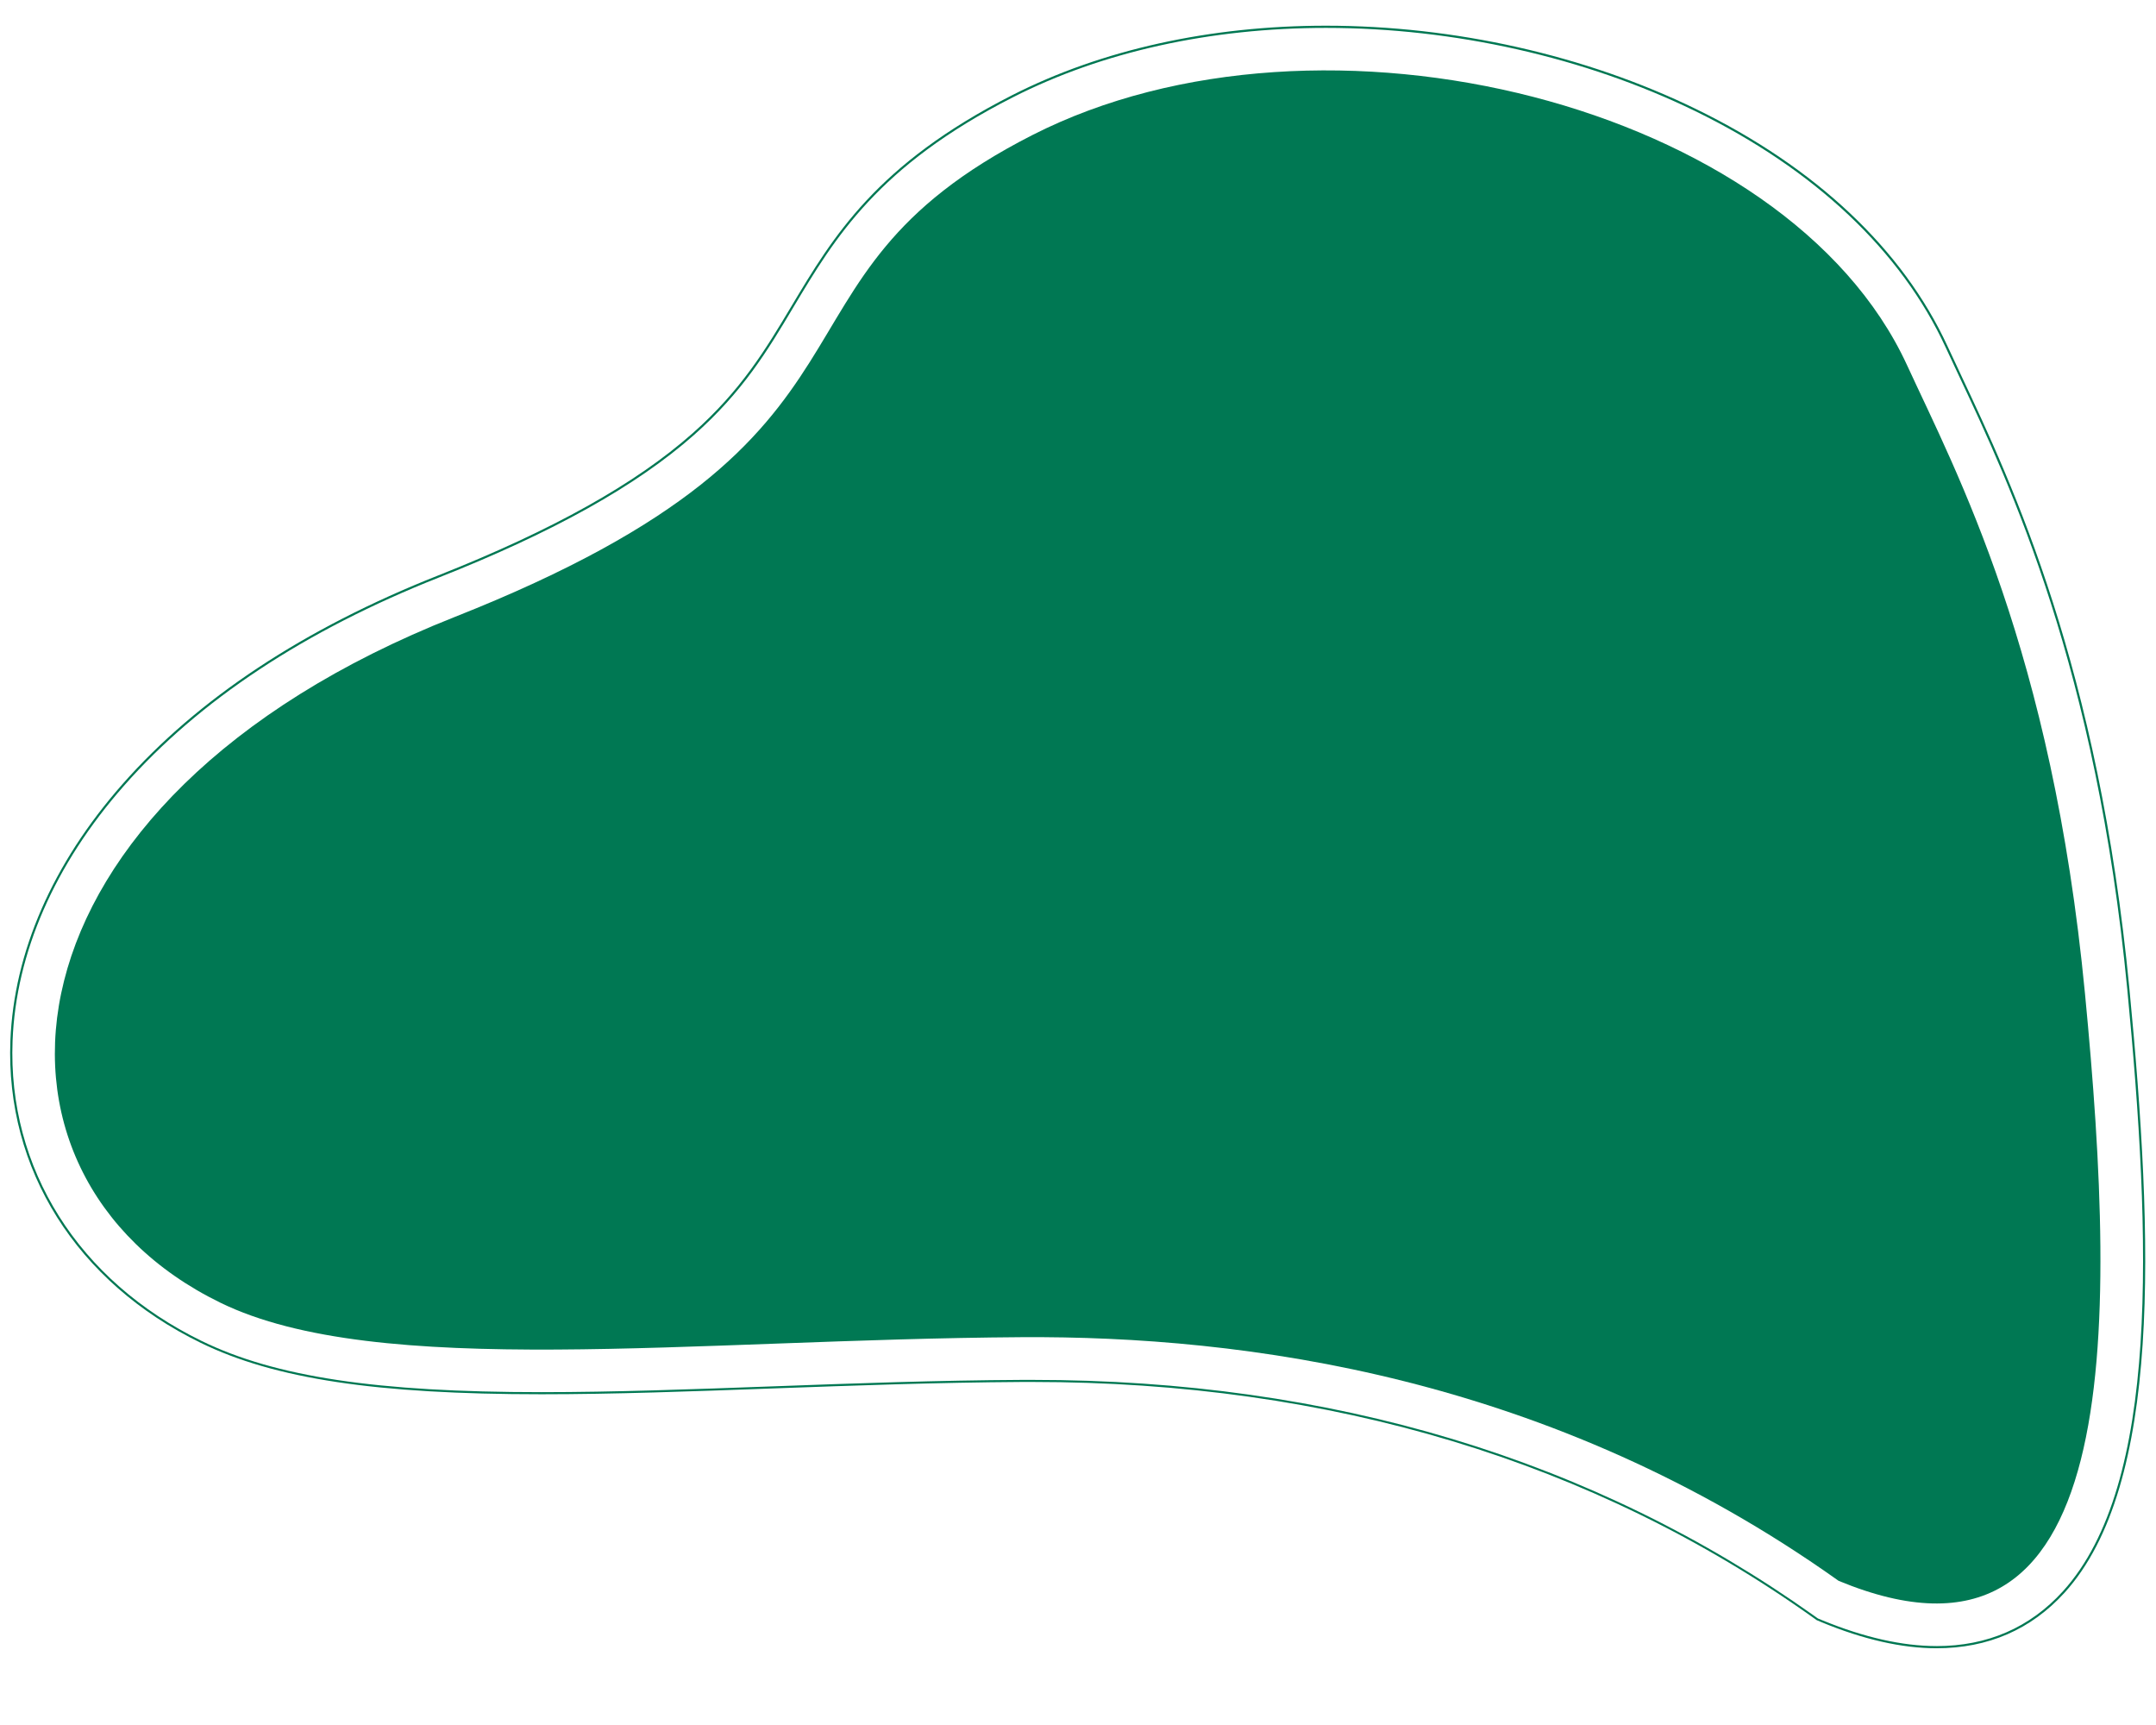 <?xml version="1.0" encoding="UTF-8"?><svg id="fde5ef82-5495-434a-bfad-8d572296b99a" xmlns="http://www.w3.org/2000/svg" viewBox="0 0 1000 800"><defs><style>.cls-1{fill:#007853;}</style></defs><path class="cls-1" d="M898.19,764.41h0c-16,0-33.93-4.07-53.3-12.08l-2.23-.94-1.87-1.33c-101.79-72.43-223.59-109.15-361.87-109.15h-4.91c-39.28,.24-78,1.65-115.48,3-38,1.39-73.86,2.7-107.36,2.7-76.56,0-123.83-7.13-158.07-23.84C35.51,594.7,2.51,542.3,4.82,482.66c1.6-41,19.55-82.13,51.93-118.93,34.87-39.63,84.16-72.22,146.5-96.86,52.93-20.93,91.51-42.48,117.94-65.88,22.62-20,33.95-39,45.95-59.05,19.31-32.29,39.27-65.68,102.22-97.74,41.47-21.12,91.85-32.28,145.69-32.28,59.5,0,120.42,13.71,171.52,38.61,55.72,27.14,96.09,65.22,116.77,110.11,1.92,4.16,3.98,8.56,6.17,13.21,23.87,50.71,63.82,135.58,78.17,284.89,11.15,115.91,15.21,230-30.12,279.93-15.56,17.08-35.49,25.74-59.37,25.74Zm0-1h0c23.58,0,43.3-8.55,58.62-25.41,45.06-49.59,41-163.48,29.87-279.16-14.34-149.13-54.24-233.9-78.08-284.55-2.19-4.66-4.26-9.05-6.18-13.22-20.58-44.68-60.79-82.58-116.29-109.62-51-24.83-111.73-38.51-171.08-38.51-53.69,0-103.91,11.13-145.23,32.17-62.69,31.89-82.58,65.18-101.82,97.35-12,20.14-23.41,39.16-46.14,59.29-26.53,23.48-65.21,45.09-118.24,66.06-62.19,24.59-111.35,57.08-146.11,96.59C25.29,401,7.42,441.93,5.83,482.7c-2.3,59.23,30.49,111.3,87.71,139.2,34.09,16.64,81.24,23.74,157.63,23.74,33.48,0,69.32-1.31,107.25-2.69,37.54-1.38,76.29-2.79,115.58-3h4.92c138.5,0,260.44,36.79,362.44,109.34l1.82,1.3,2.07,.85c19.26,7.91,37.06,11.95,52.92,11.96h.02Z"/><g id="b6942384-6f03-4520-ba04-c98c0bb49d35"><path class="cls-1" d="M884.51,169.31C828.69,48.11,613-5.7,478.77,62.67c-134.23,68.37-51.77,138.02-267.89,223.47S-19.88,544.59,102.19,604.14c73,35.64,218.45,17,371.69,16,102.8-.63,245,17.7,378.91,113,131.9,54.55,129.56-113.29,114.26-272.45s-59.55-241.45-82.54-291.38Z"/></g></svg>
